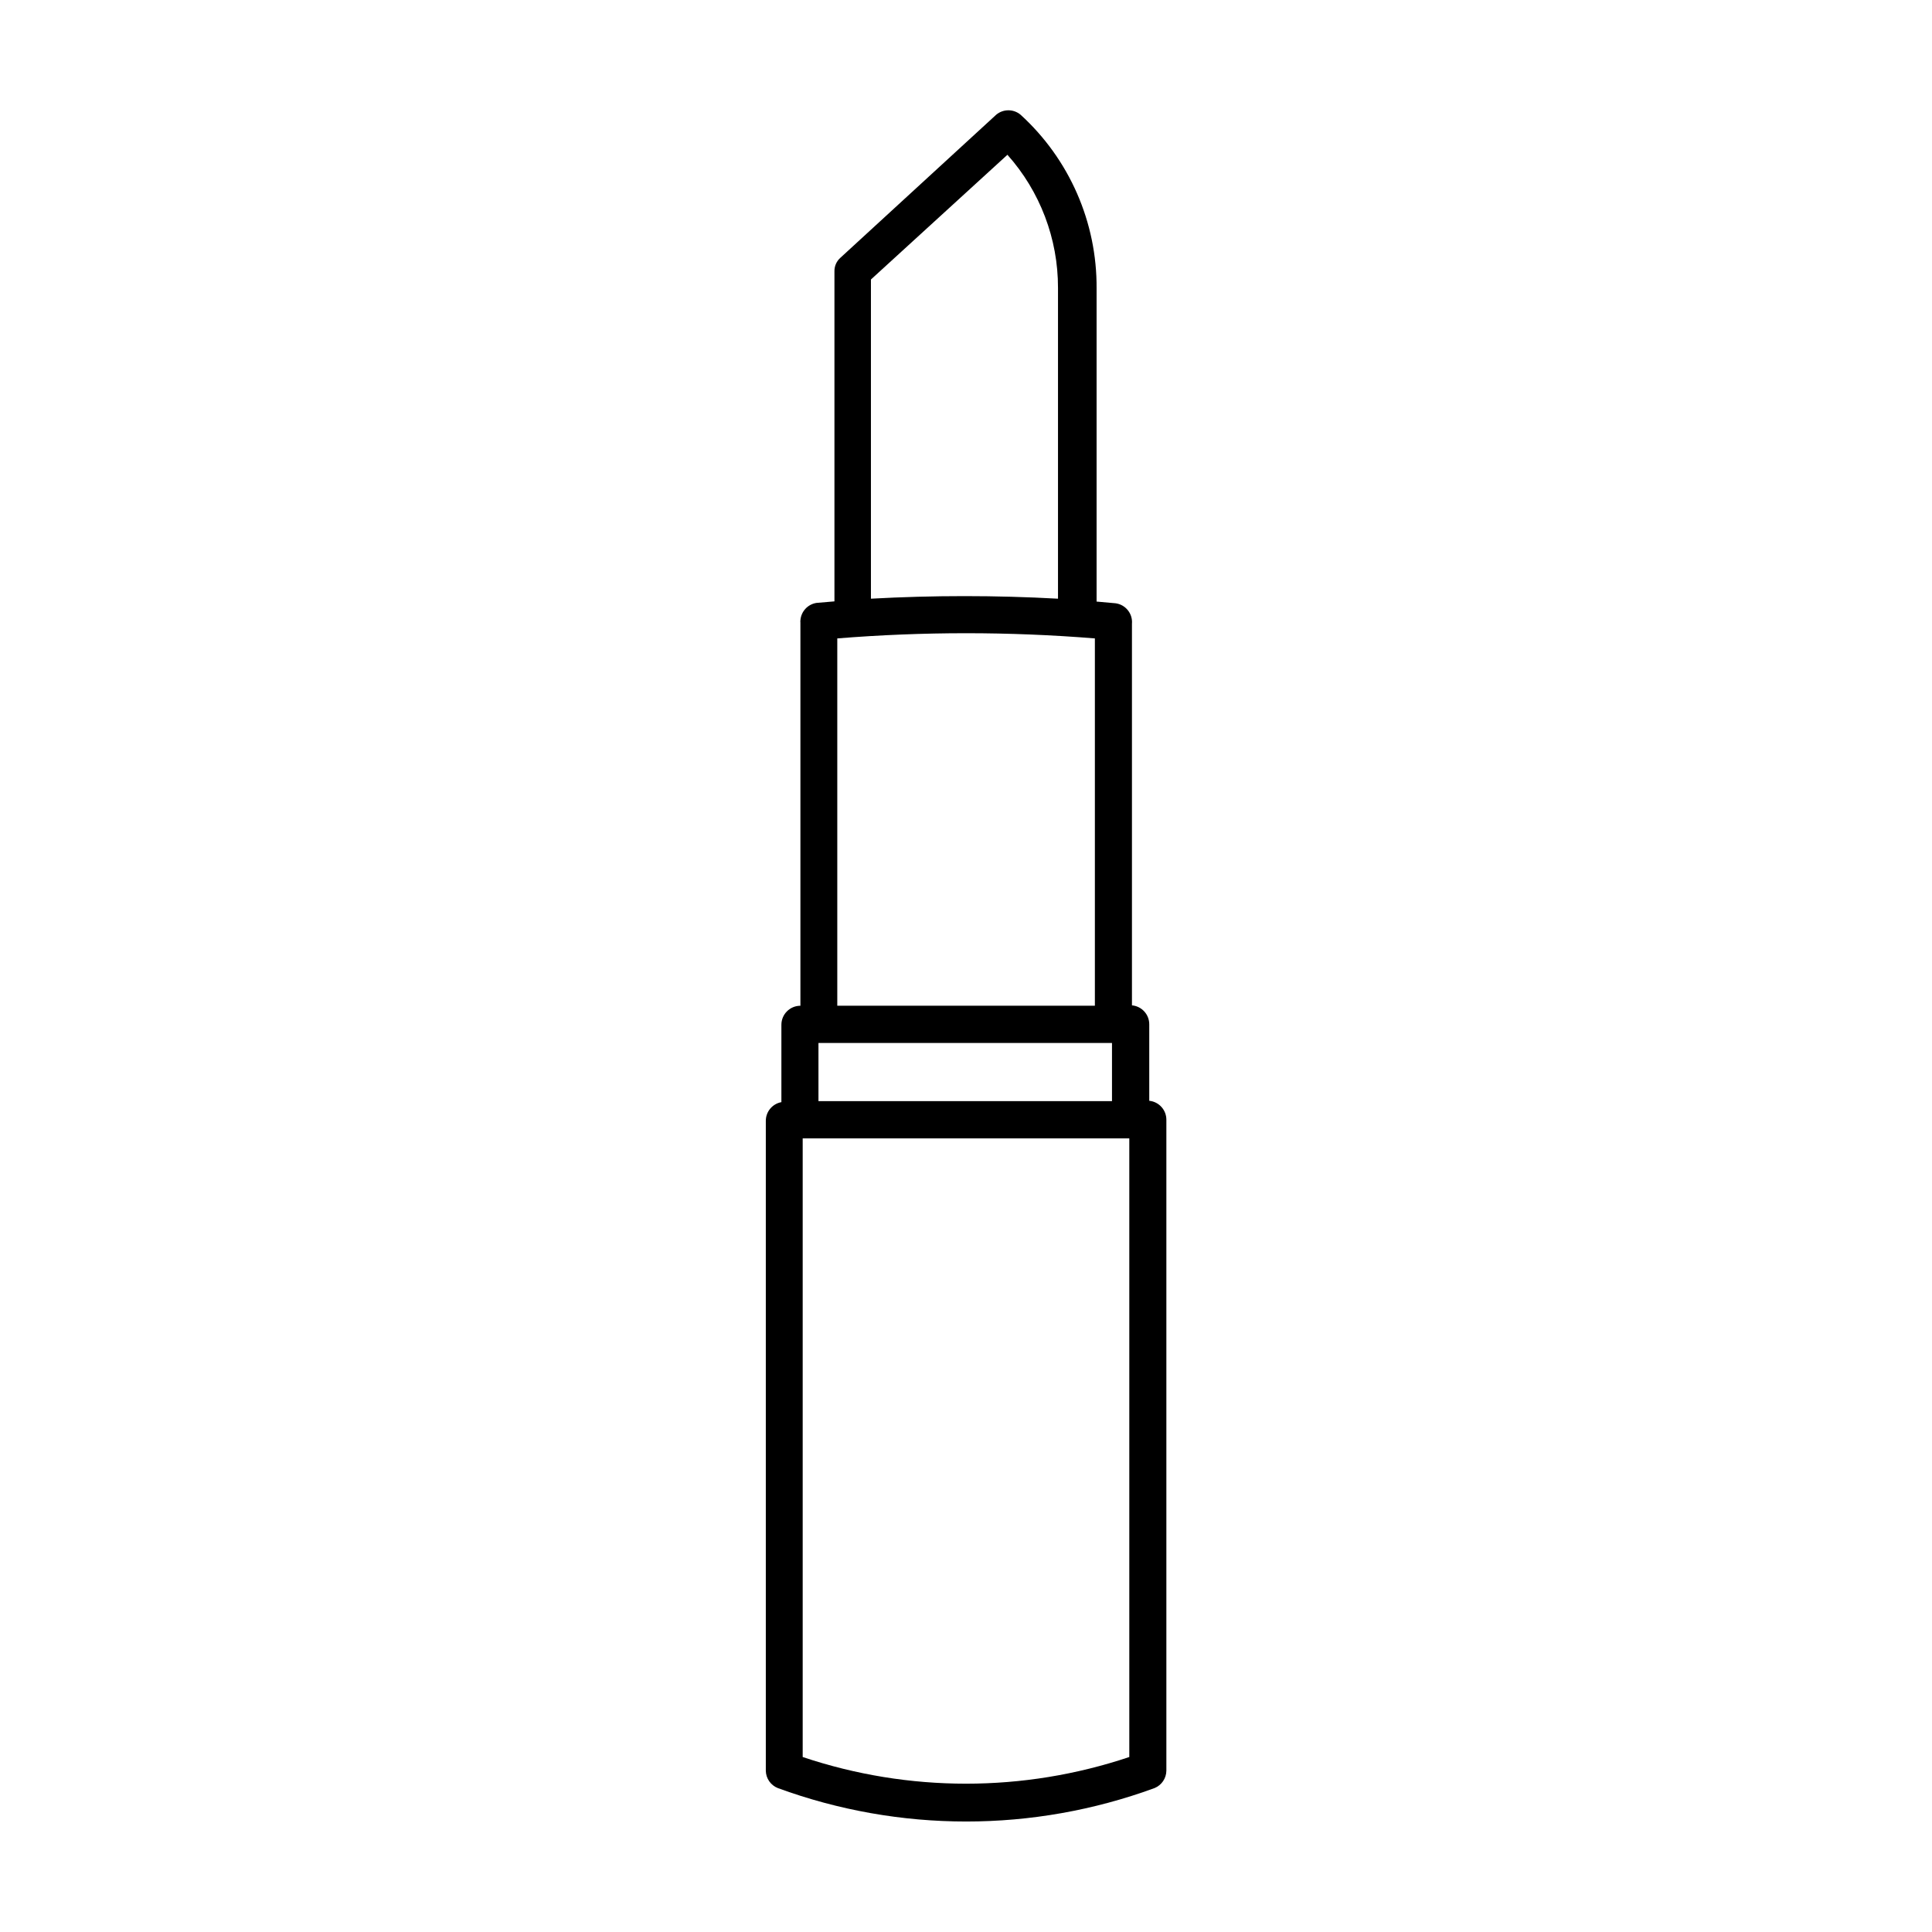 <?xml version="1.0" encoding="UTF-8"?>
<!-- The Best Svg Icon site in the world: iconSvg.co, Visit us! https://iconsvg.co -->
<svg fill="#000000" width="800px" height="800px" version="1.1" viewBox="144 144 512 512" xmlns="http://www.w3.org/2000/svg">
 <path d="m453.1 613.21v-172.45c0.012-2.598-1.953-4.781-4.535-5.039v-20.254c0.012-2.613-1.98-4.801-4.586-5.039v-101.11c0.242-2.68-1.668-5.074-4.332-5.441l-5.039-0.453v-82.977c0.121-17.516-7.203-34.254-20.152-46.047-1.867-1.559-4.578-1.559-6.449 0l-41.262 37.883c-1.047 0.914-1.637 2.242-1.609 3.629v87.461l-4.734 0.402h-0.004c-2.336 0.352-4.117 2.277-4.281 4.637-0.023 0.184-0.023 0.371 0 0.555v101.57c-2.781 0-5.039 2.258-5.039 5.039v20.504c-2.422 0.445-4.172 2.574-4.129 5.039v172.15c0.035 2.027 1.289 3.836 3.172 4.586 32.234 11.82 67.621 11.82 99.855 0 1.883-0.773 3.113-2.602 3.125-4.637zm-92.199-192.81h77.789v15.418h-77.789zm13.906-202.33 36.172-33.051c8.656 9.707 13.426 22.262 13.402 35.266v82.375c-16.512-0.91-33.062-0.91-49.574 0zm-8.918 95.117c22.719-1.836 45.547-1.836 68.266 0v97.336h-68.266zm-9.168 296.44v-163.94h86.555v163.94c-28.082 9.426-58.473 9.426-86.555 0z"/>
</svg>